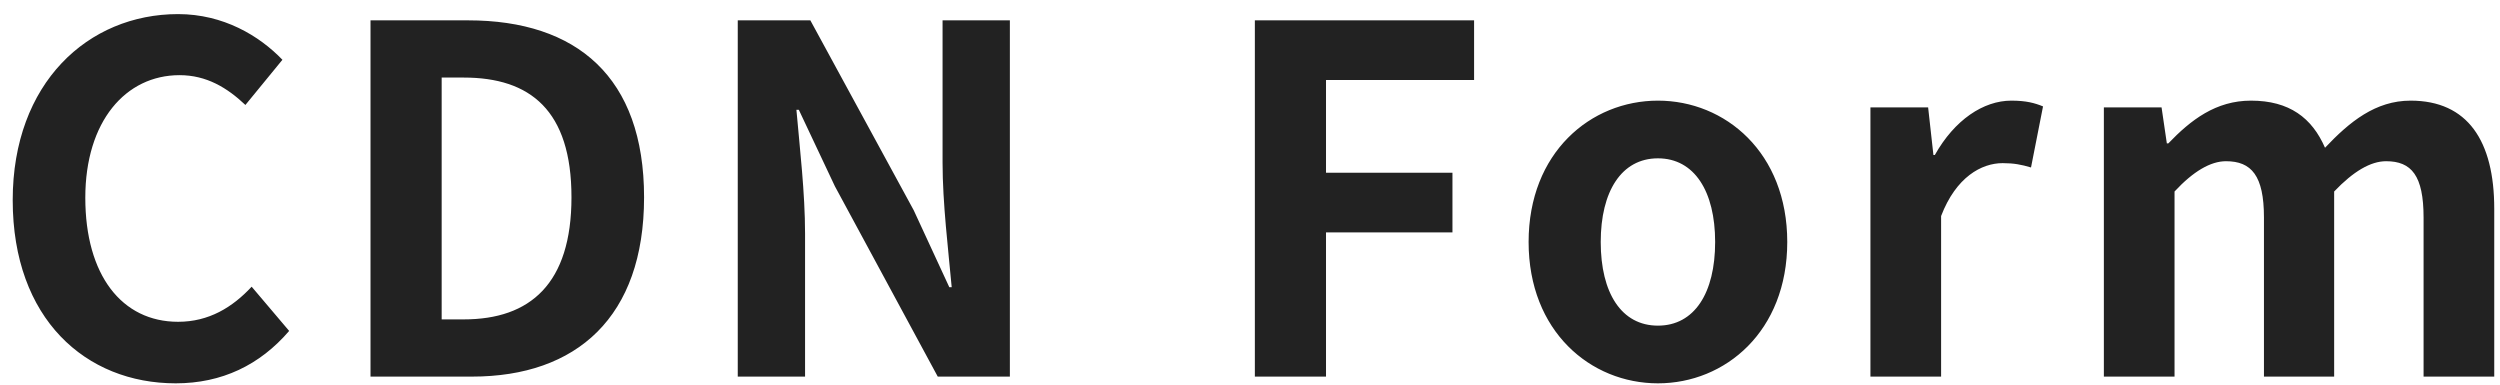 <svg width="156" height="24" viewBox="0 0 156 24" fill="none" xmlns="http://www.w3.org/2000/svg">
<path d="M10.963 23.92C5.353 23.92 0.793 19.9 0.793 12.49C0.793 5.17 5.503 0.88 11.113 0.88C13.933 0.88 16.183 2.23 17.623 3.73L15.313 6.55C14.173 5.47 12.883 4.69 11.203 4.69C7.843 4.69 5.323 7.57 5.323 12.34C5.323 17.17 7.603 20.08 11.113 20.08C13.033 20.08 14.503 19.18 15.703 17.89L18.043 20.65C16.213 22.78 13.843 23.92 10.963 23.92ZM23.12 23.5V1.27H29.21C35.99 1.27 40.19 4.81 40.19 12.31C40.19 19.78 35.99 23.5 29.45 23.5H23.12ZM27.56 19.93H28.94C33.08 19.93 35.66 17.71 35.66 12.31C35.66 6.88 33.08 4.84 28.94 4.84H27.56V19.93ZM46.036 23.5V1.27H50.566L57.016 13.12L59.236 17.92H59.386C59.176 15.61 58.816 12.67 58.816 10.15V1.27H63.016V23.5H58.516L52.096 11.62L49.846 6.85H49.696C49.906 9.25 50.236 12.04 50.236 14.59V23.5H46.036ZM78.303 23.5V1.27H91.983V4.99H82.743V10.78H90.633V14.5H82.743V23.5H78.303ZM103.455 23.92C99.255 23.92 95.385 20.68 95.385 15.1C95.385 9.52 99.255 6.28 103.455 6.28C107.655 6.28 111.525 9.52 111.525 15.1C111.525 20.68 107.655 23.92 103.455 23.92ZM103.455 20.32C105.735 20.32 107.025 18.28 107.025 15.1C107.025 11.95 105.735 9.88 103.455 9.88C101.175 9.88 99.885 11.95 99.885 15.1C99.885 18.28 101.175 20.32 103.455 20.32ZM116.715 23.5V6.7H120.315L120.645 9.67H120.735C121.965 7.48 123.765 6.28 125.505 6.28C126.435 6.28 126.975 6.43 127.485 6.64L126.735 10.45C126.135 10.27 125.655 10.18 124.965 10.18C123.645 10.18 122.055 11.05 121.125 13.48V23.5H116.715ZM131.281 23.5V6.7H134.881L135.211 8.95H135.301C136.711 7.48 138.271 6.28 140.461 6.28C142.861 6.28 144.271 7.36 145.081 9.22C146.611 7.6 148.231 6.28 150.421 6.28C153.991 6.28 155.641 8.8 155.641 13.03V23.5H151.231V13.57C151.231 10.96 150.481 10.06 148.891 10.06C147.931 10.06 146.851 10.69 145.651 11.95V23.5H141.271V13.57C141.271 10.96 140.491 10.06 138.901 10.06C137.941 10.06 136.861 10.69 135.691 11.95V23.5H131.281Z" fill="#222222"/>
</svg>
